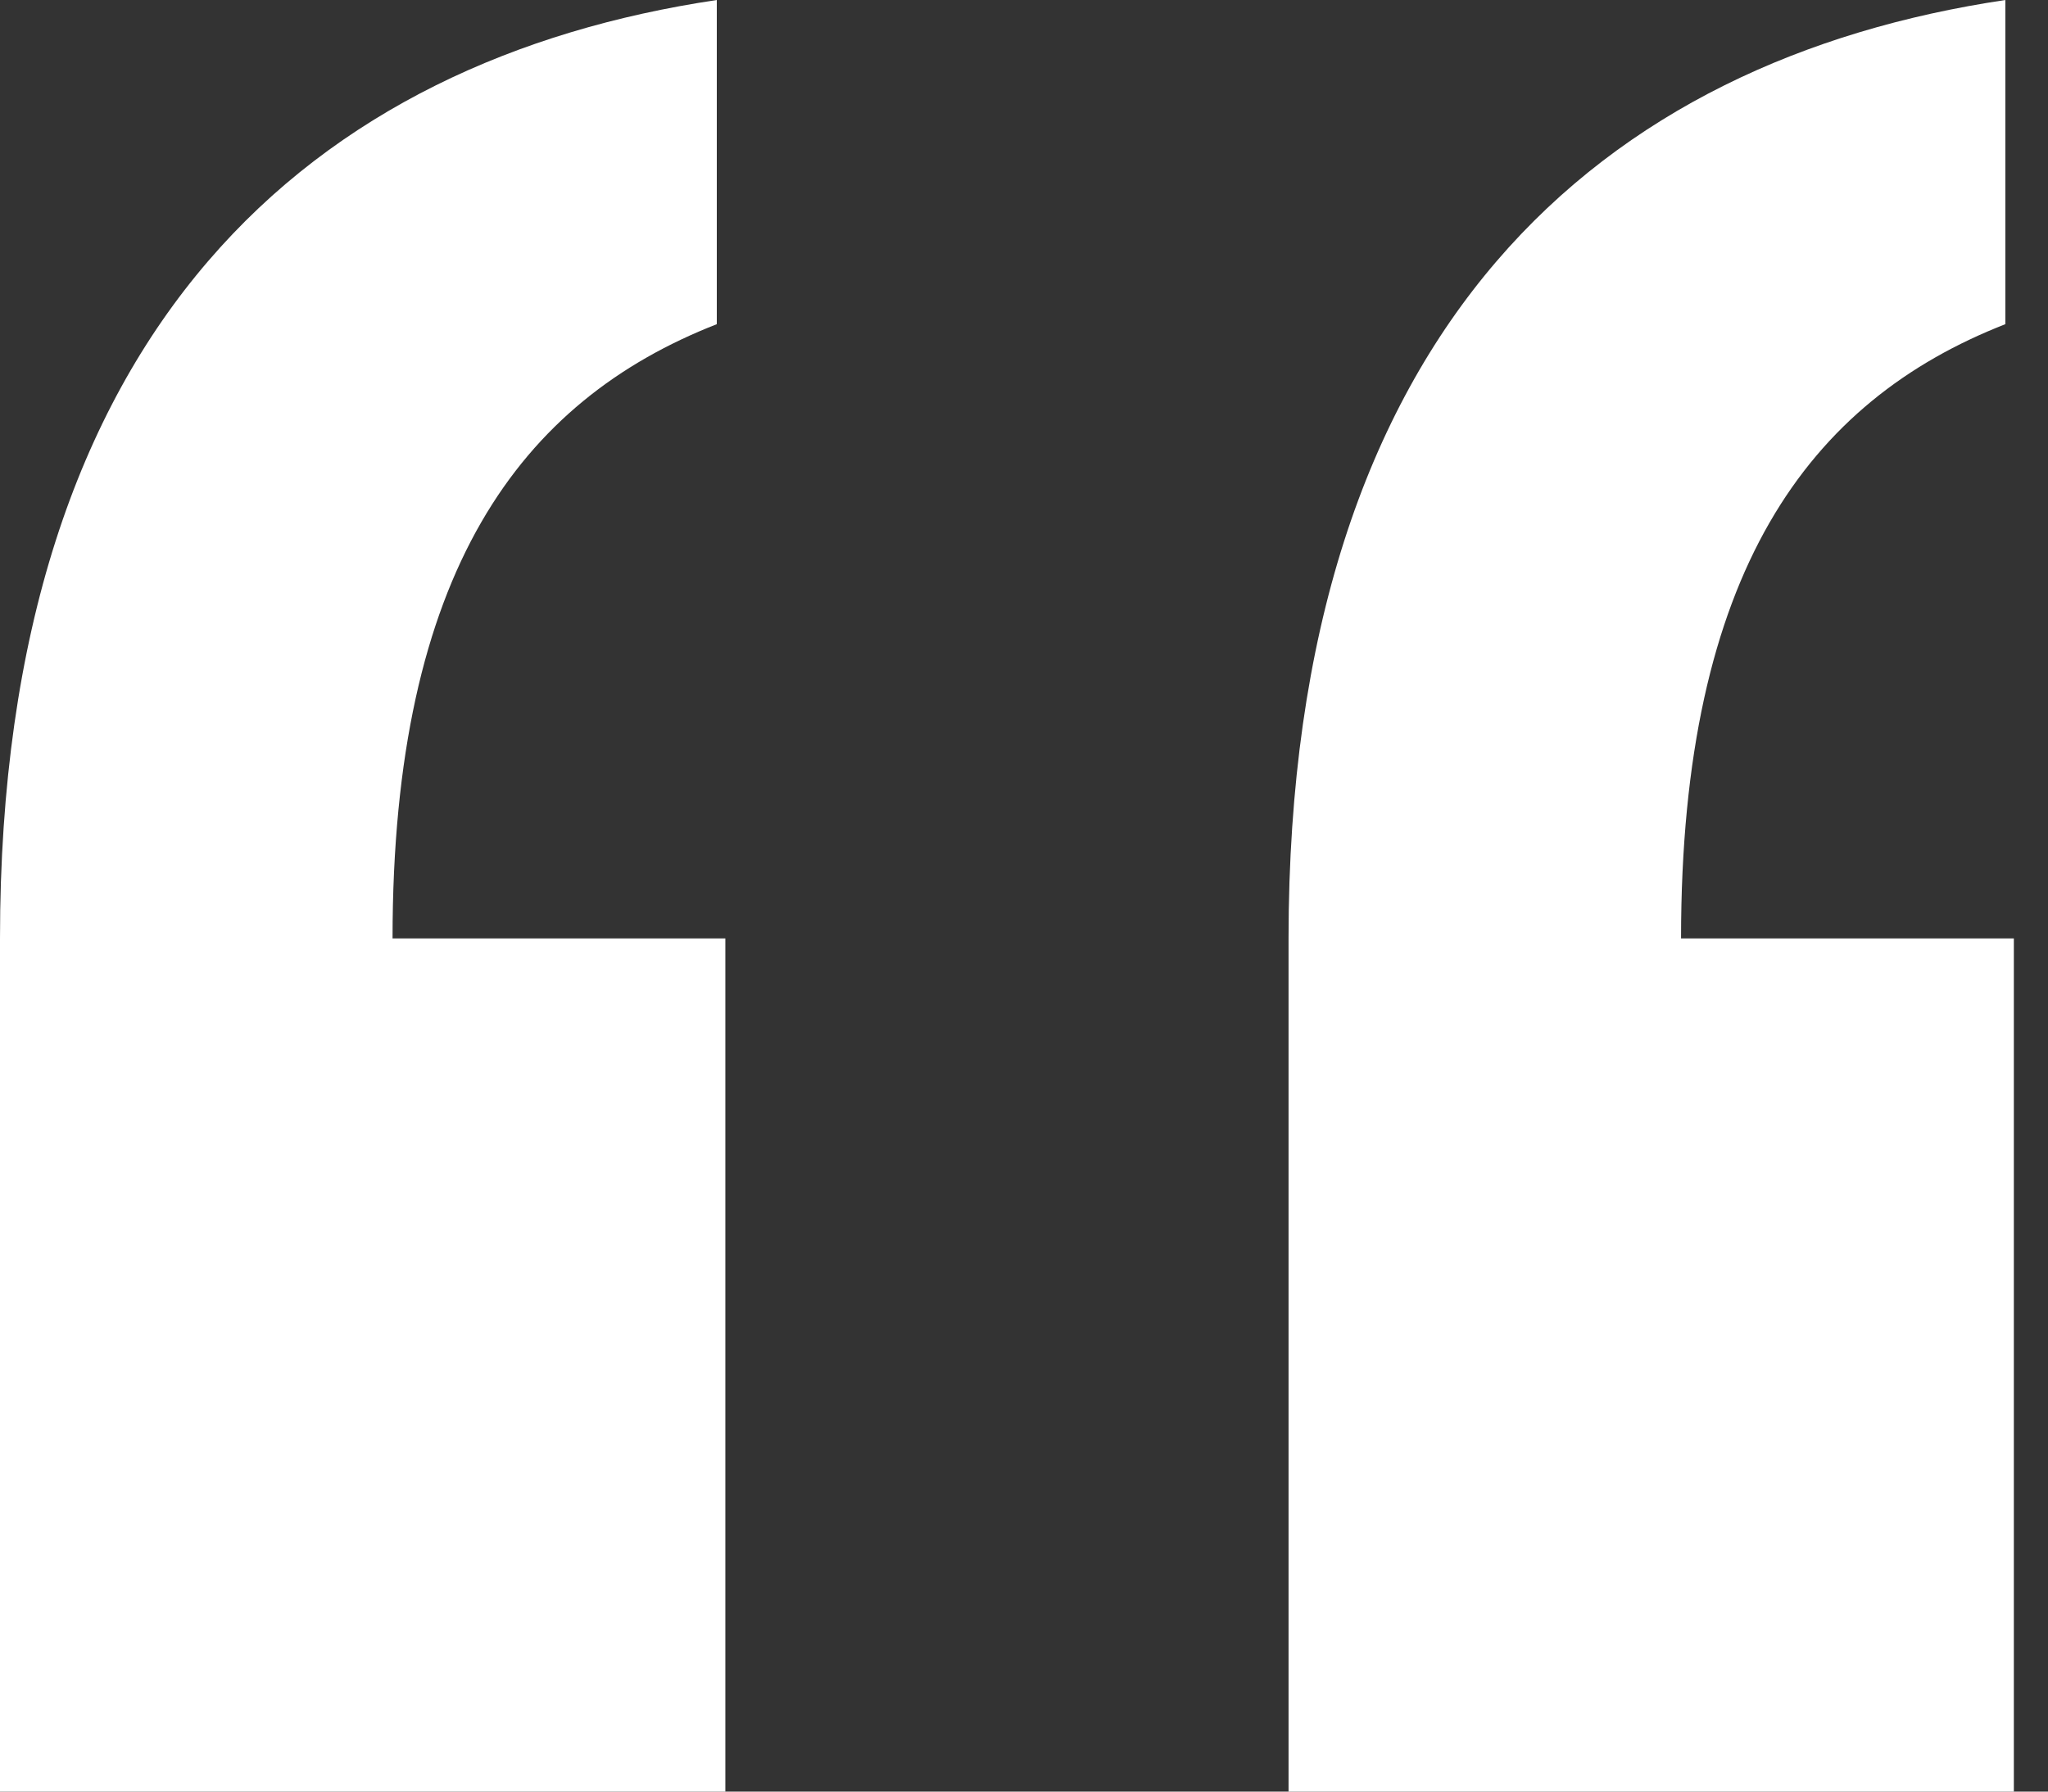 <svg xmlns="http://www.w3.org/2000/svg" width="40" height="35" viewBox="0 0 40 35" fill="none"><rect x="0" y="0" width="40" height="35" fill="#333333" stroke="none"/><path d="M0 35V18.333C0 6.333 6.167 1.167 14 0V6.333C10.167 7.833 7.667 11.167 7.667 18.333H14.167V35H0ZM25.167 35V18.333C25.167 6.333 31.333 1.167 39.167 0V6.333C35.333 7.833 32.833 11.167 32.833 18.333H39.333V35H25.167Z" fill="white"></path></svg>